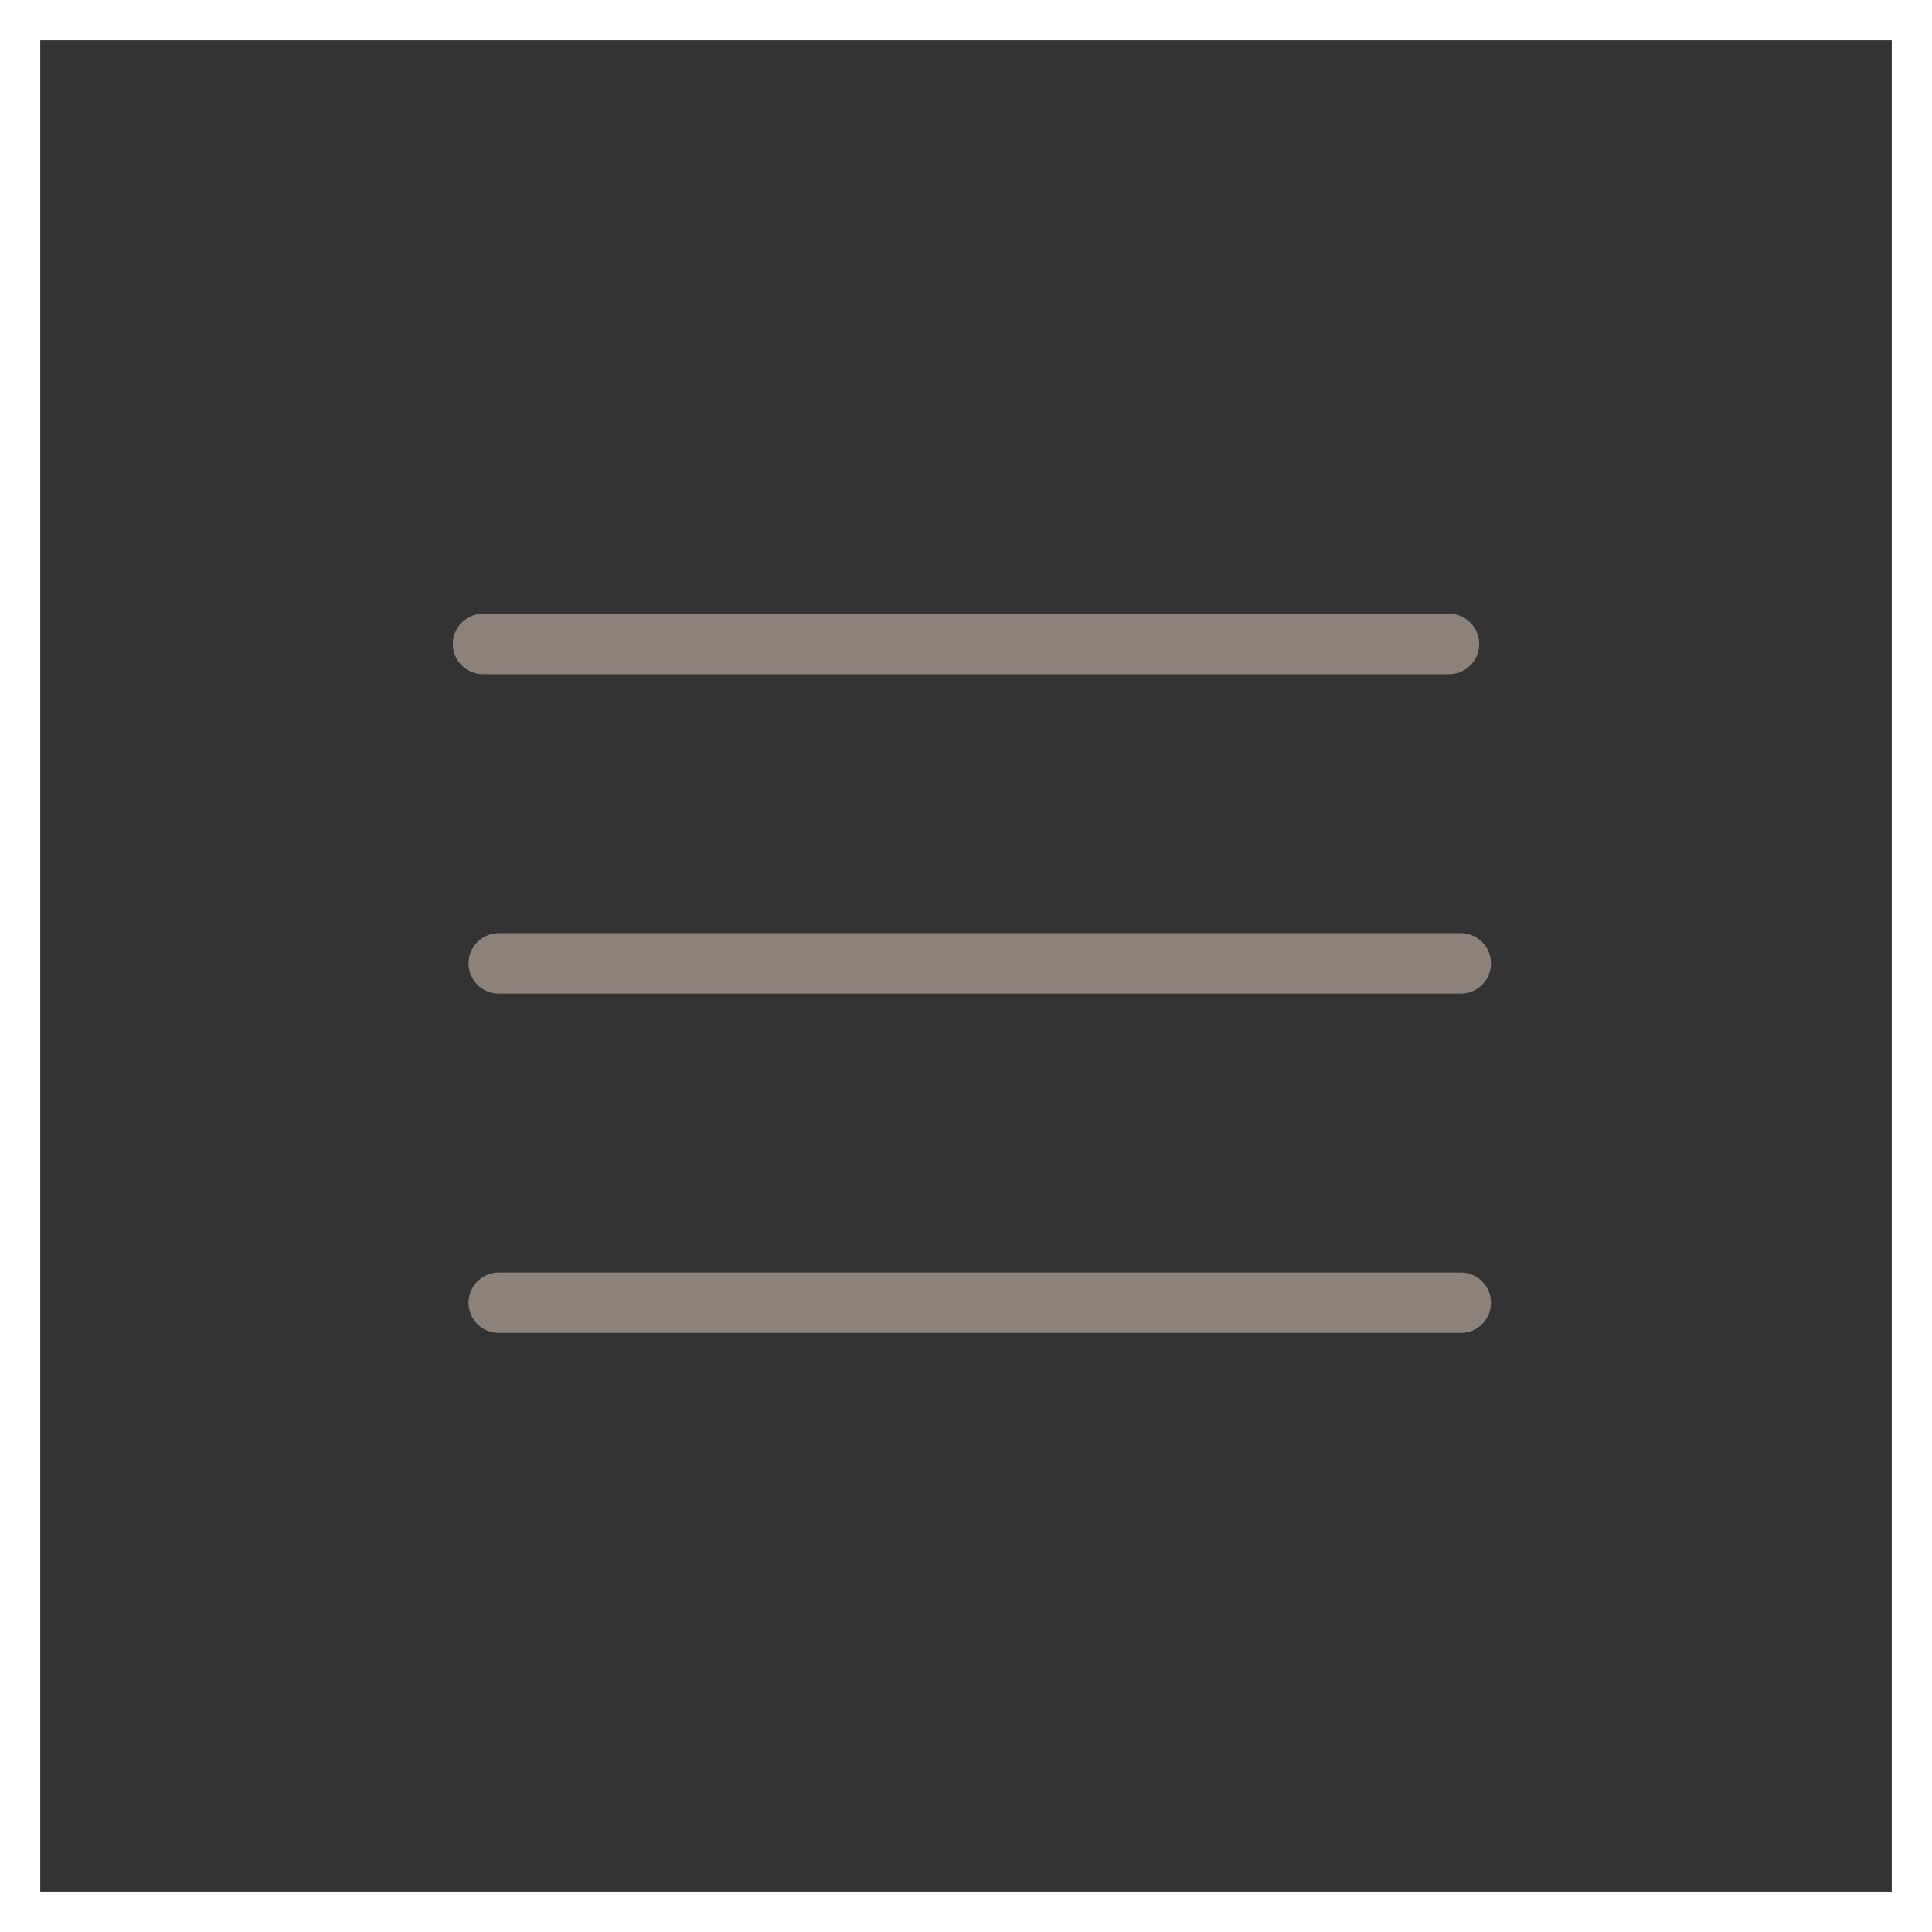 <svg xmlns="http://www.w3.org/2000/svg" width="48" height="48" viewBox="0 0 48 48">
  <rect x="0" y="0" width="48" height="48" fill="#333333" stroke="none"/>
  <g id="Raggruppa_103" data-name="Raggruppa 103" transform="translate(-337 -828)">
    <g id="Raggruppa_98" data-name="Raggruppa 98" transform="translate(349.391 843.571)">
      <line id="Linea_7" data-name="Linea 7" x2="24" transform="translate(-0.391 0.429)" fill="none" stroke="#8c827a" stroke-linecap="round" stroke-width="1.5"/>
      <line id="Linea_8" data-name="Linea 8" x2="23.902" transform="translate(0 8.364)" fill="none" stroke="#8c827a" stroke-linecap="round" stroke-width="1.5"/>
      <line id="Linea_9" data-name="Linea 9" x2="23.902" transform="translate(0 16.795)" fill="none" stroke="#8c827a" stroke-linecap="round" stroke-width="1.5"/>
    </g>
    <g id="Rettangolo_94" data-name="Rettangolo 94" transform="translate(337 828)" fill="none" stroke="#fff" stroke-width="1">
      <rect width="48" height="48" stroke="none"/>
      <rect x="0.5" y="0.5" width="47" height="47" fill="none"/>
    </g>
  </g>
</svg>
